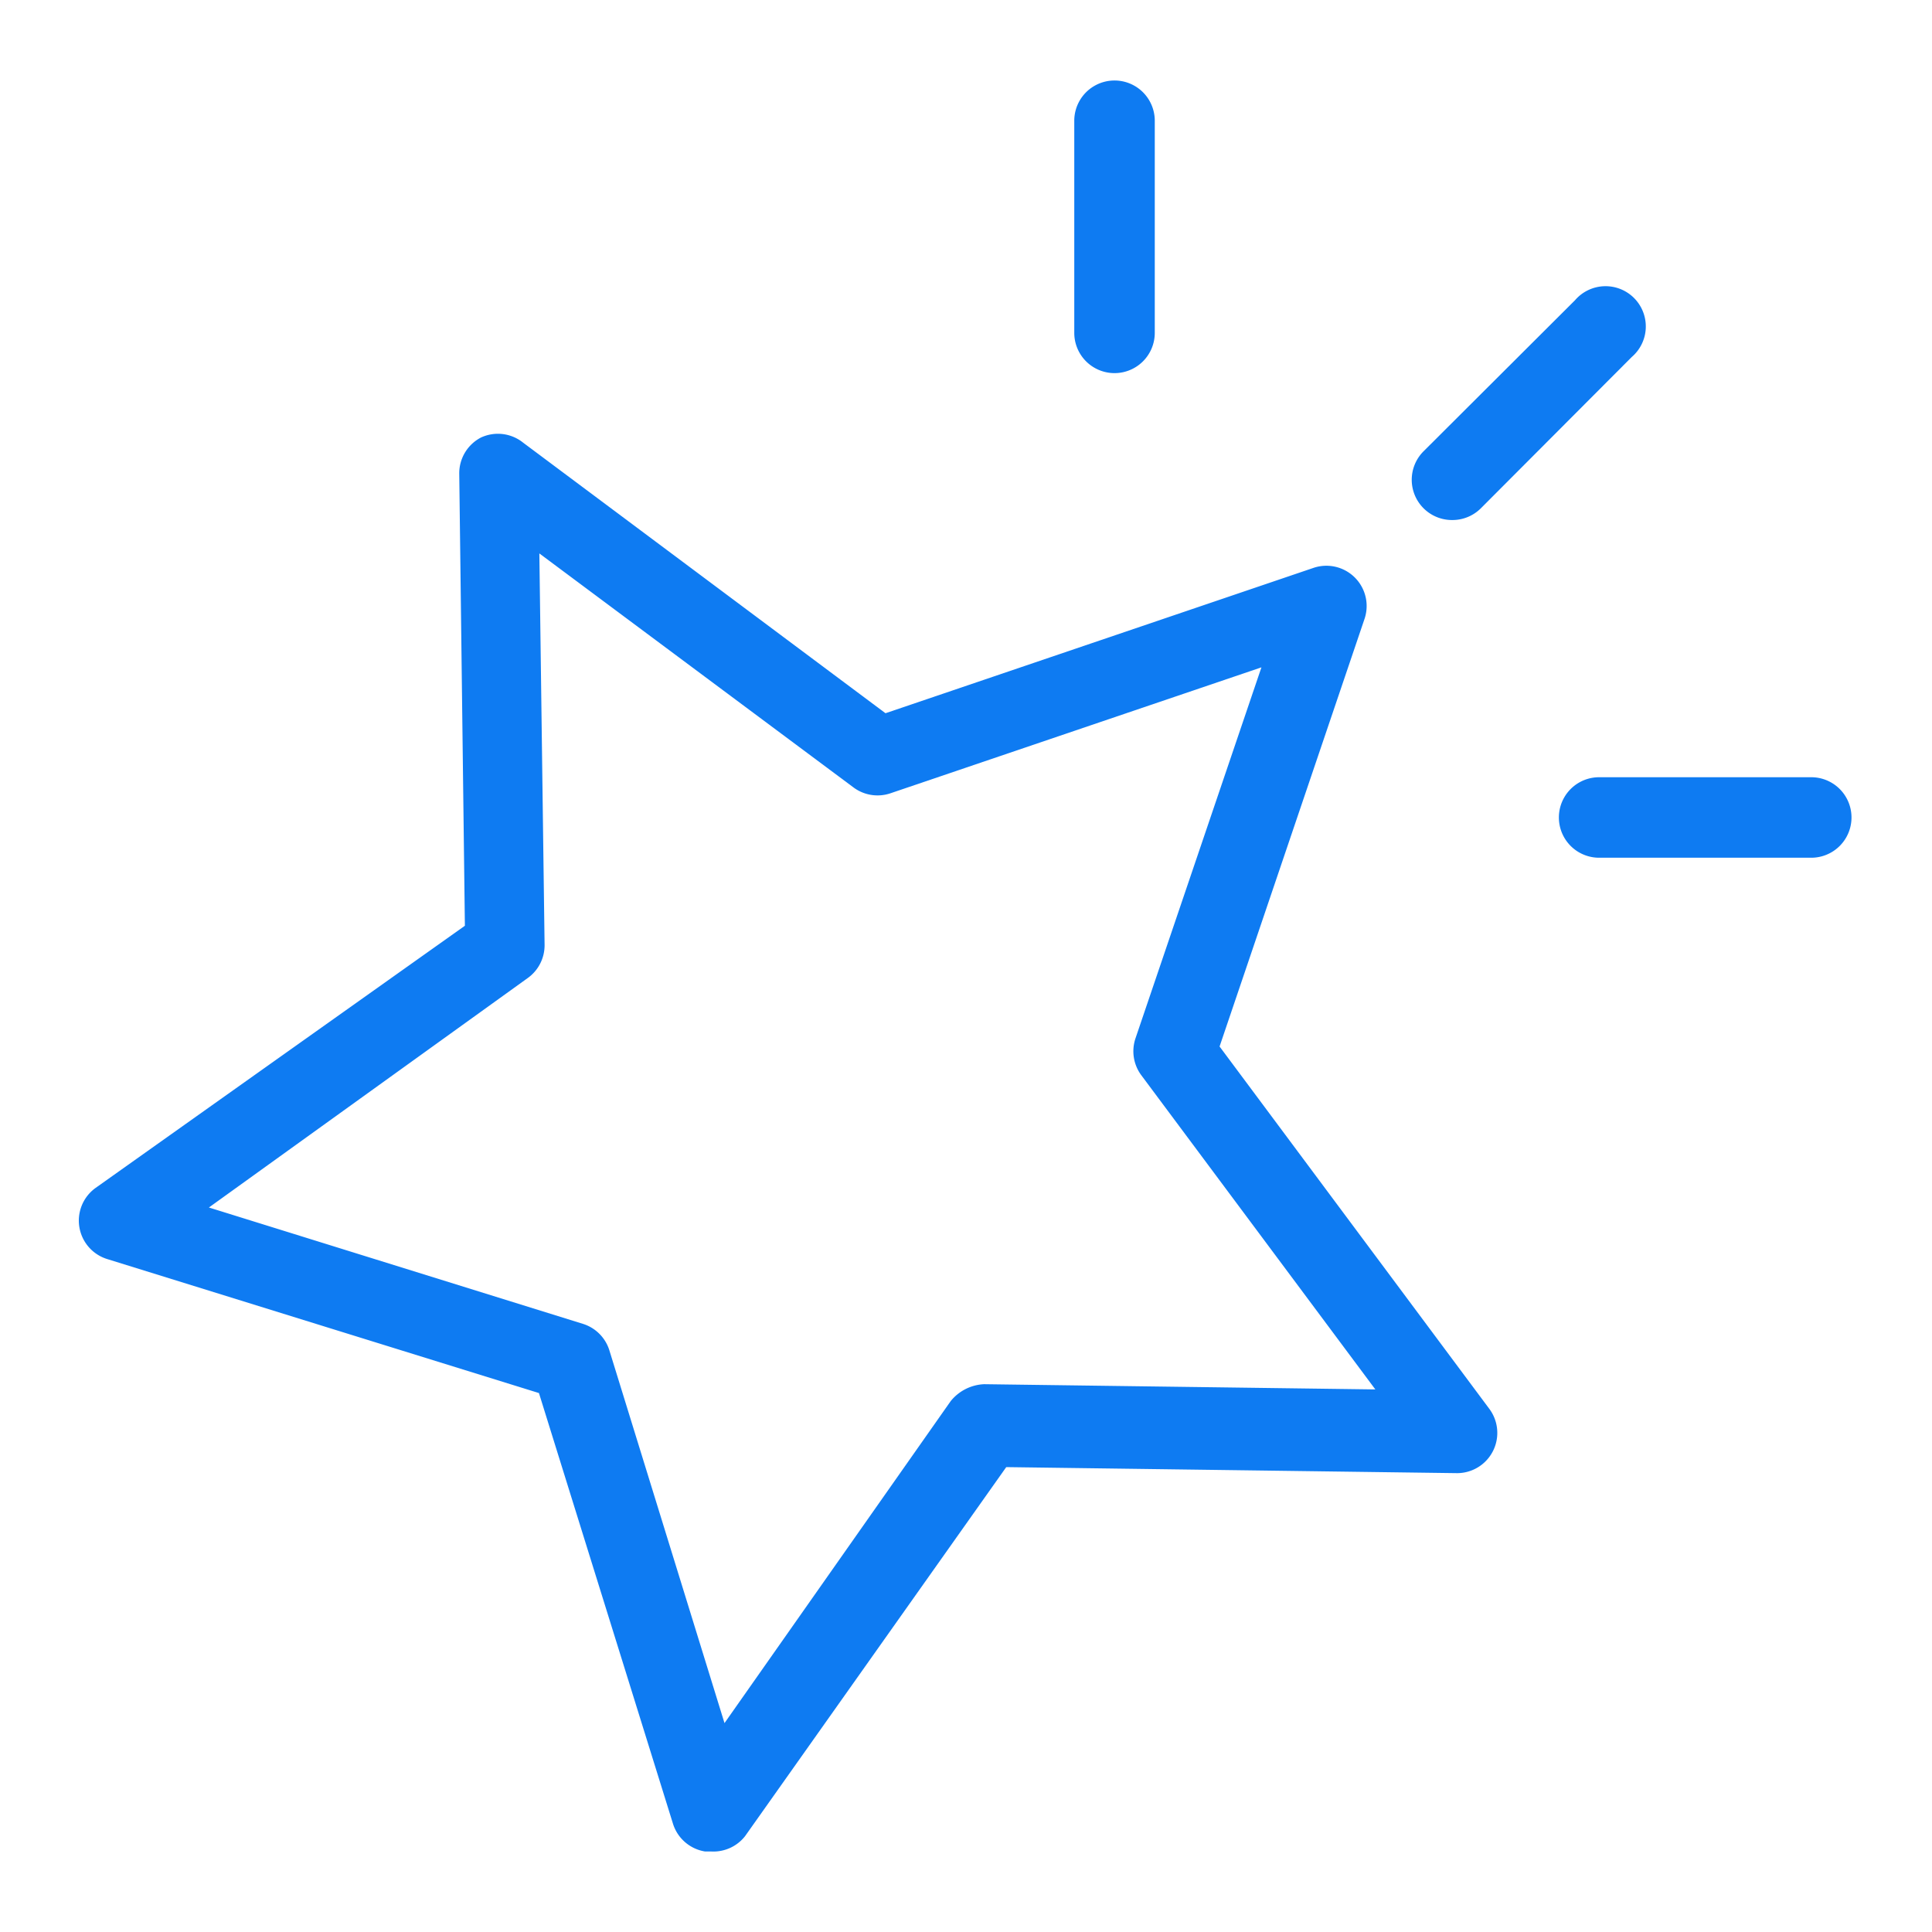 <svg id="outlined" xmlns="http://www.w3.org/2000/svg" viewBox="0 0 48 48"><defs><style>.cls-1{fill:#0e7bf2;}</style></defs><g id="shooting-star"><path class="cls-1" d="M17.68,46h-.16a1,1,0,0,1-.8-.69L13.39,34.61,2.66,31.28a1,1,0,0,1-.28-1.77L11.55,23l-.14-11.23a1,1,0,0,1,.54-.9A1,1,0,0,1,13,11l9,6.72,10.63-3.61a1,1,0,0,1,1.27,1.27L30.3,26,37,35a1,1,0,0,1-.8,1.6h0L25,36.45l-6.49,9.17A1,1,0,0,1,17.68,46ZM5.19,30l9.29,2.89a1,1,0,0,1,.66.66L18,42.81l5.62-8a1.13,1.13,0,0,1,.83-.42l9.72.13-5.81-7.8a1,1,0,0,1-.15-.92l3.13-9.22-9.22,3.13a1,1,0,0,1-.92-.15l-7.8-5.81.13,9.72a1,1,0,0,1-.42.83Z"/><path class="cls-1" d="M36.08,12.92a1,1,0,0,1-.71-.29,1,1,0,0,1,0-1.42l3.76-3.75a1,1,0,1,1,1.41,1.41l-3.75,3.76A1,1,0,0,1,36.08,12.92Z"/><path class="cls-1" d="M27.69,9.27a1,1,0,0,1-1-1V3a1,1,0,0,1,2,0V8.27A1,1,0,0,1,27.69,9.27Z"/><path class="cls-1" d="M45,21.31H39.73a1,1,0,0,1,0-2H45a1,1,0,0,1,0,2Z"/></g></svg>